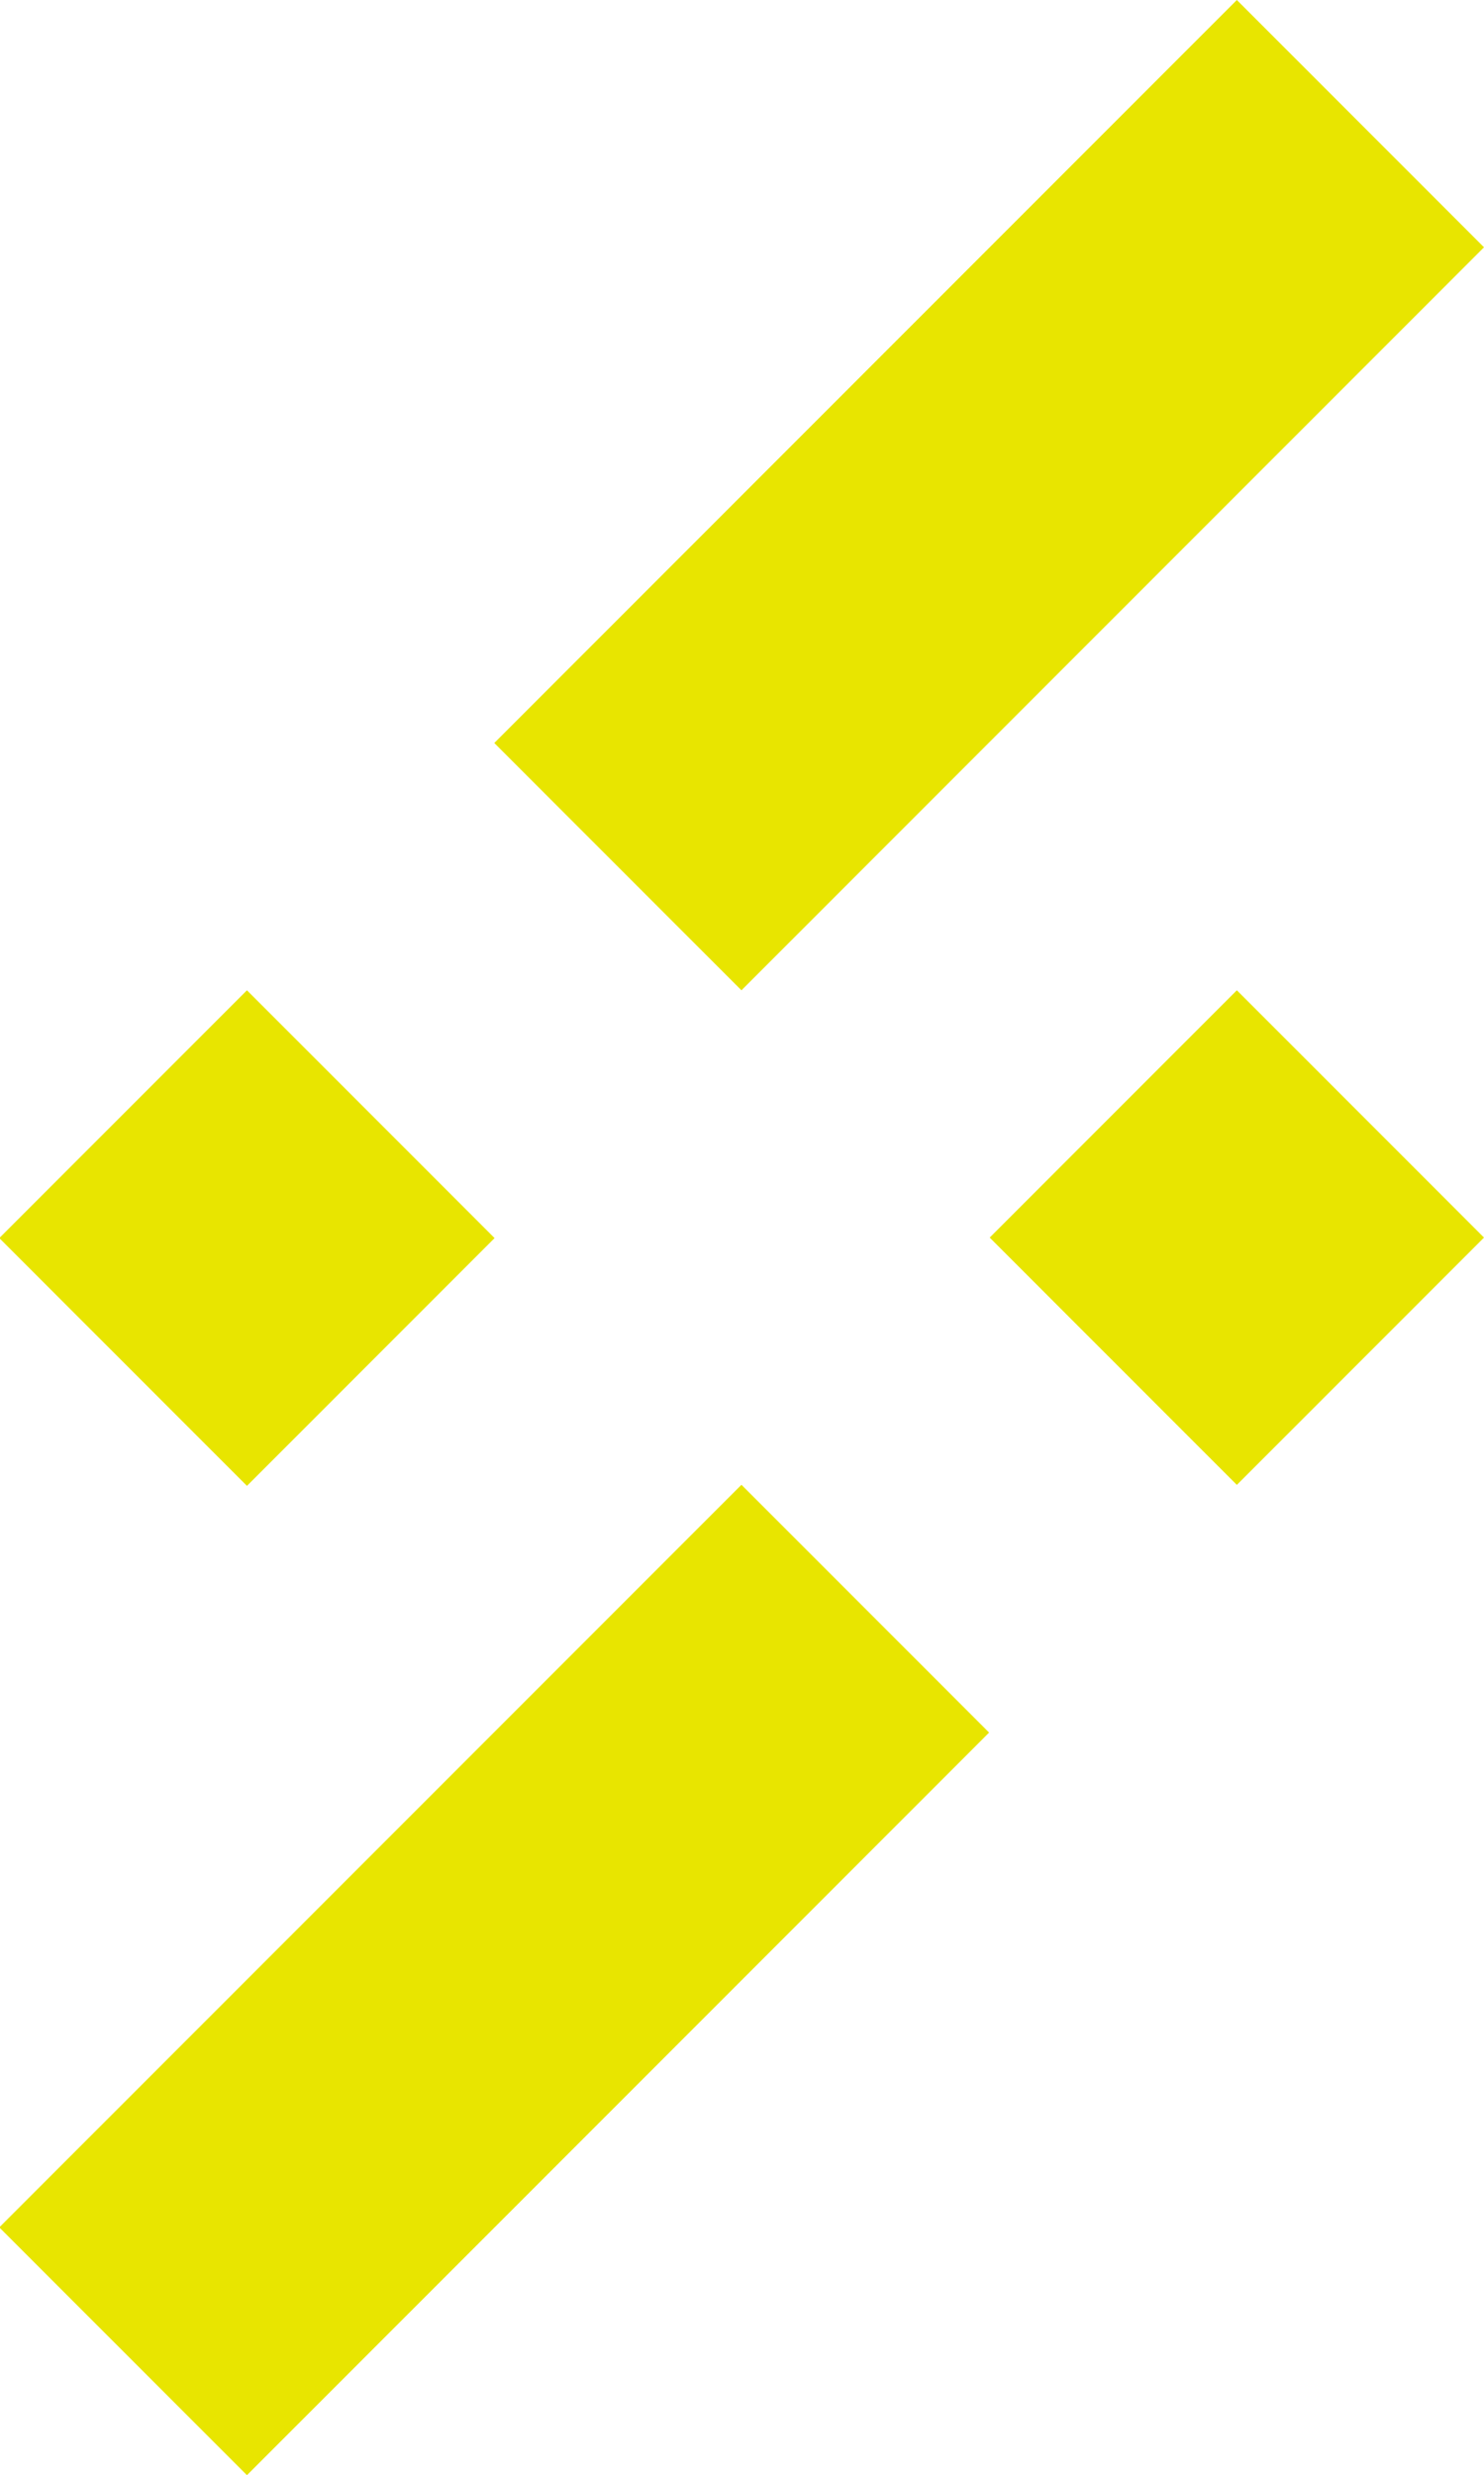 <?xml version="1.0" encoding="UTF-8"?>
<svg id="_レイヤー_1" data-name="レイヤー 1" xmlns="http://www.w3.org/2000/svg" version="1.1" viewBox="0 0 133.9 223.2">
  <defs>
    <style>
      .cls-1 {
        fill: #e8e500;
        stroke-width: 0px;
      }
    </style>
  </defs>
  <rect class="cls-1" x="6.5" y="95.8" width="31.6" height="31.6" transform="translate(-72.4 48.5) rotate(-45)"/>
  <polygon class="cls-1" points="111.6 89.3 133.9 111.6 111.6 133.9 89.3 111.6 111.6 89.3"/>
  <polygon class="cls-1" points="111.6 0 133.9 22.3 66.9 89.3 44.6 67 111.6 0"/>
  <rect class="cls-1" x="-2.7" y="162.7" width="94.7" height="31.6" transform="translate(-113.2 83.9) rotate(-45)"/>
</svg>